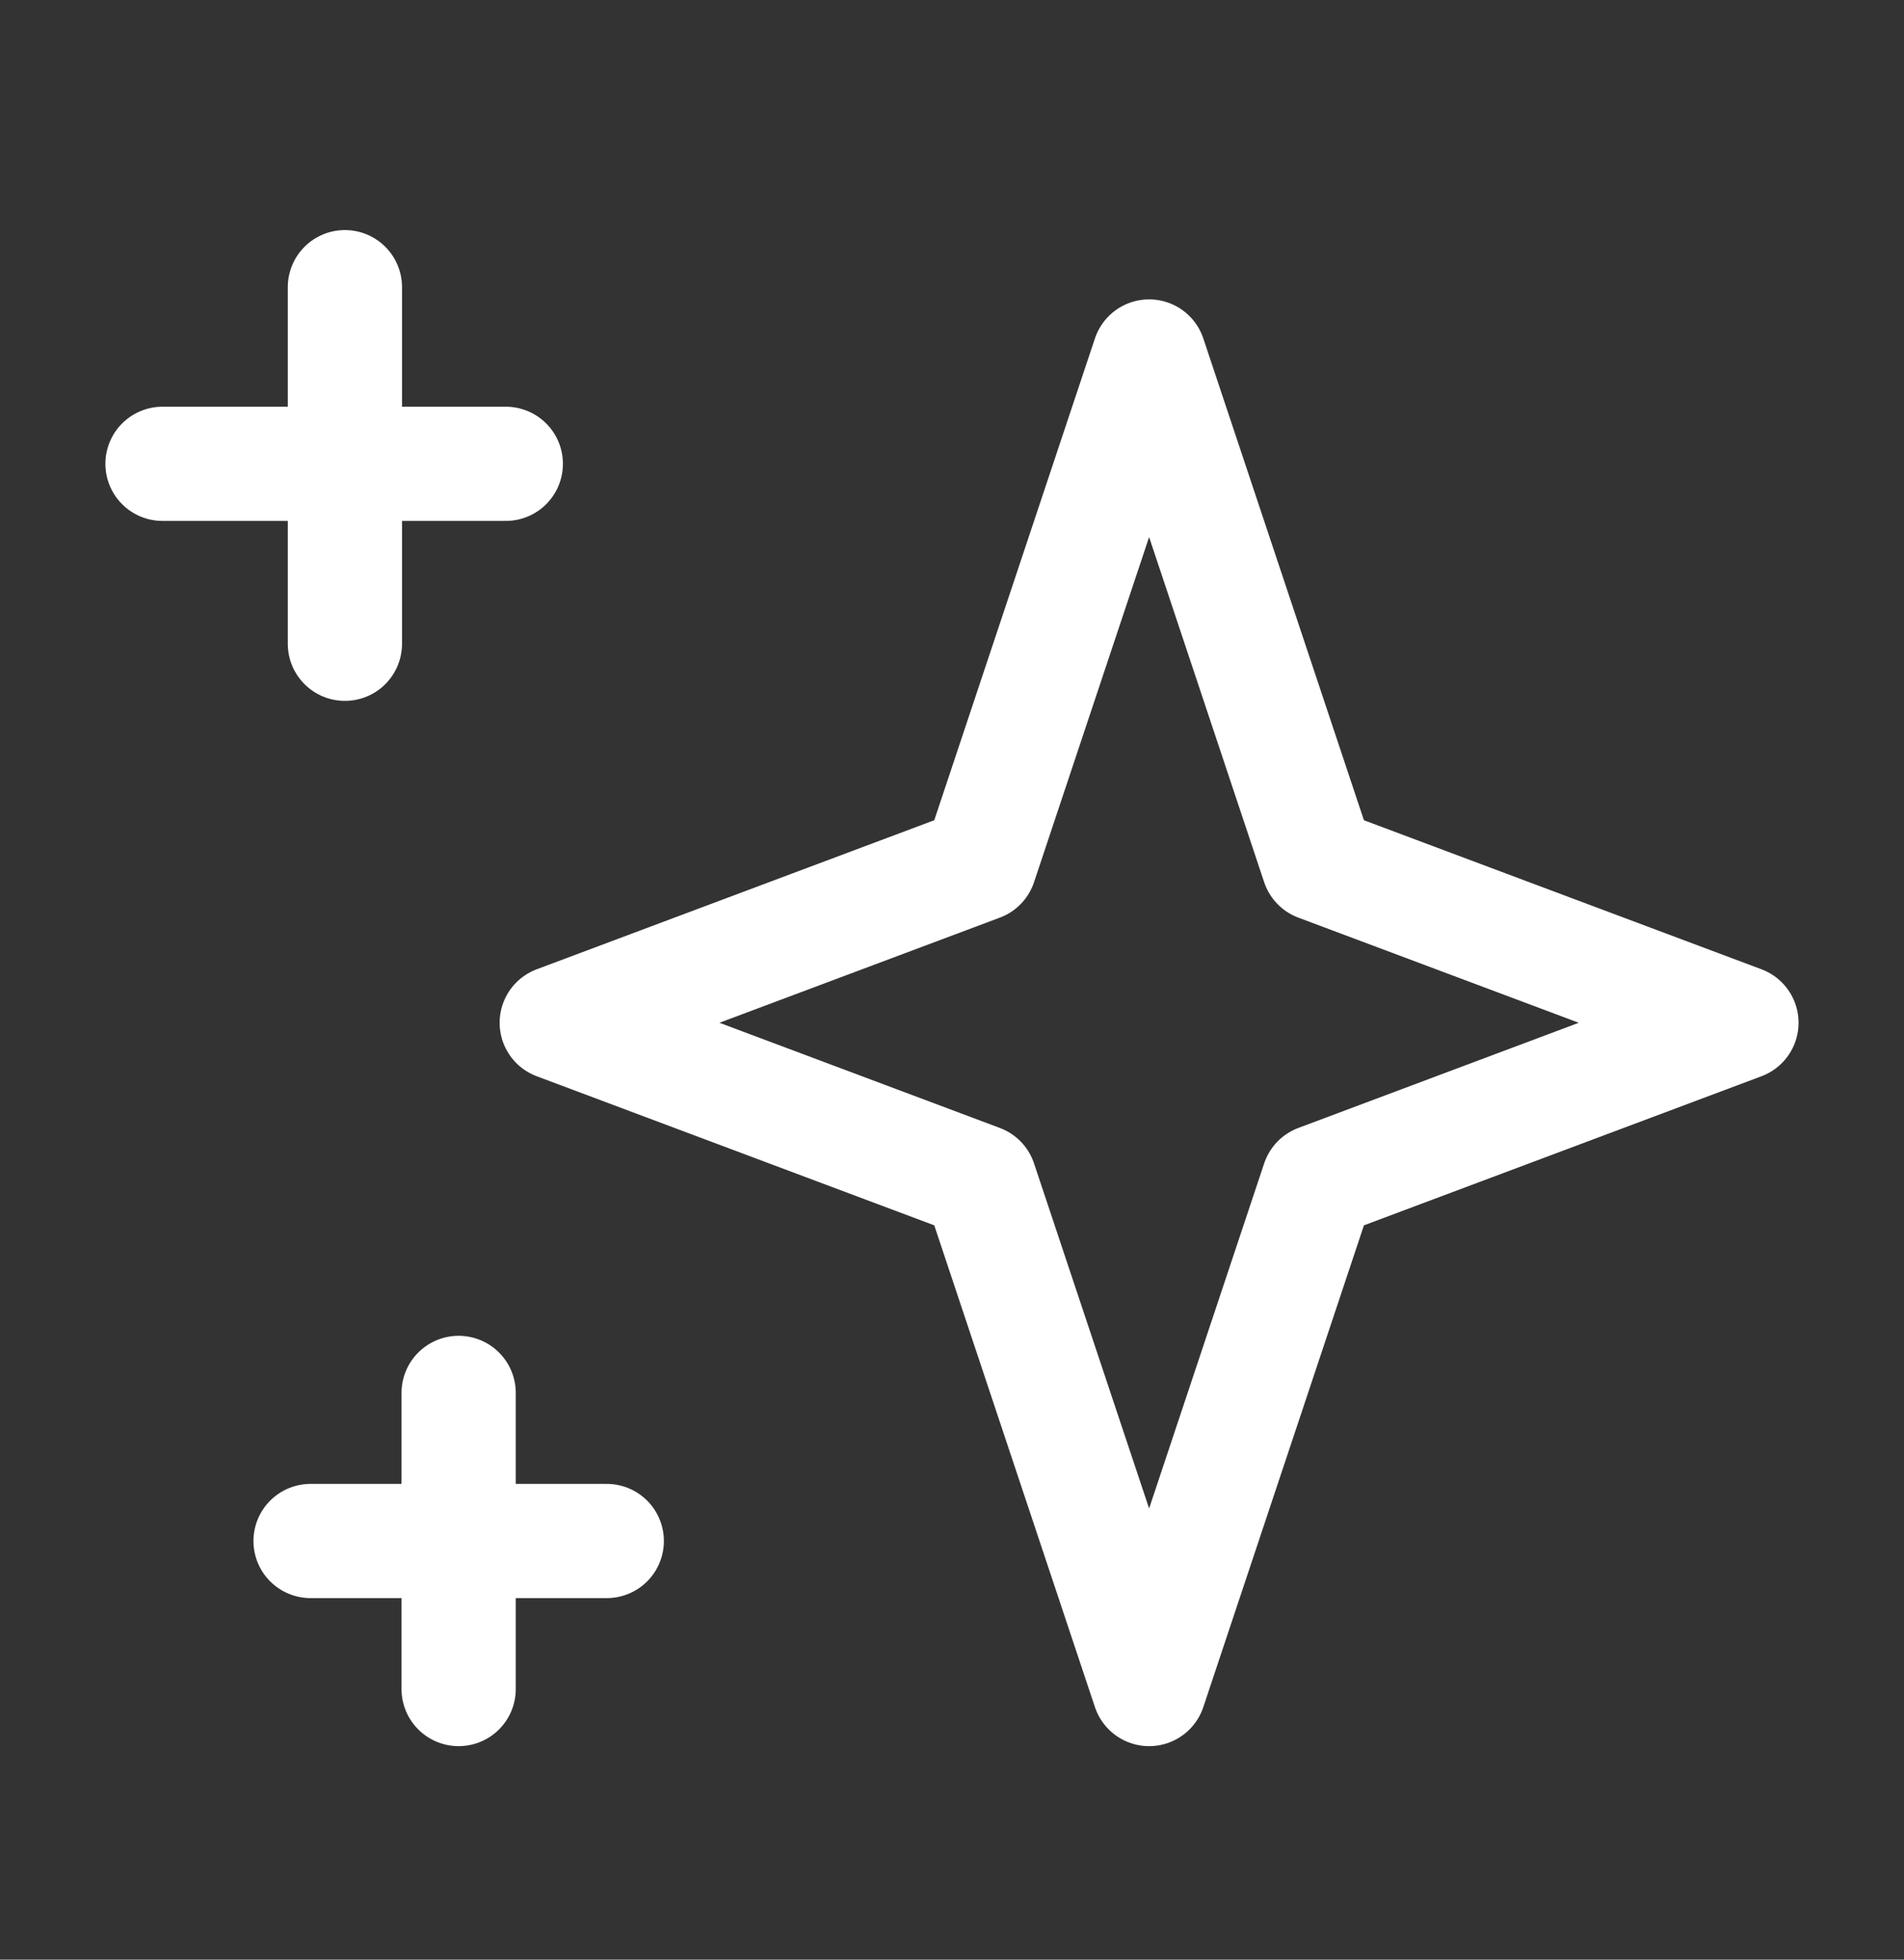 <svg width="34" height="35" viewBox="0 0 34 35" fill="none" xmlns="http://www.w3.org/2000/svg">
<rect x="0" y="0" width="34" height="35" fill="#333333" stroke="none"/>
<path d="M6.159 5.129V11.498M2.902 8.284H9.032M8.19 24.878V30.167M5.546 27.523H10.835M20.52 6.367L23.542 15.434L31.097 18.267L23.542 21.101L20.52 30.167L17.497 21.101L9.942 18.267L17.497 15.434L20.52 6.367Z" stroke="white" stroke-width="2.04" stroke-linecap="round" stroke-linejoin="round"/>
</svg>
